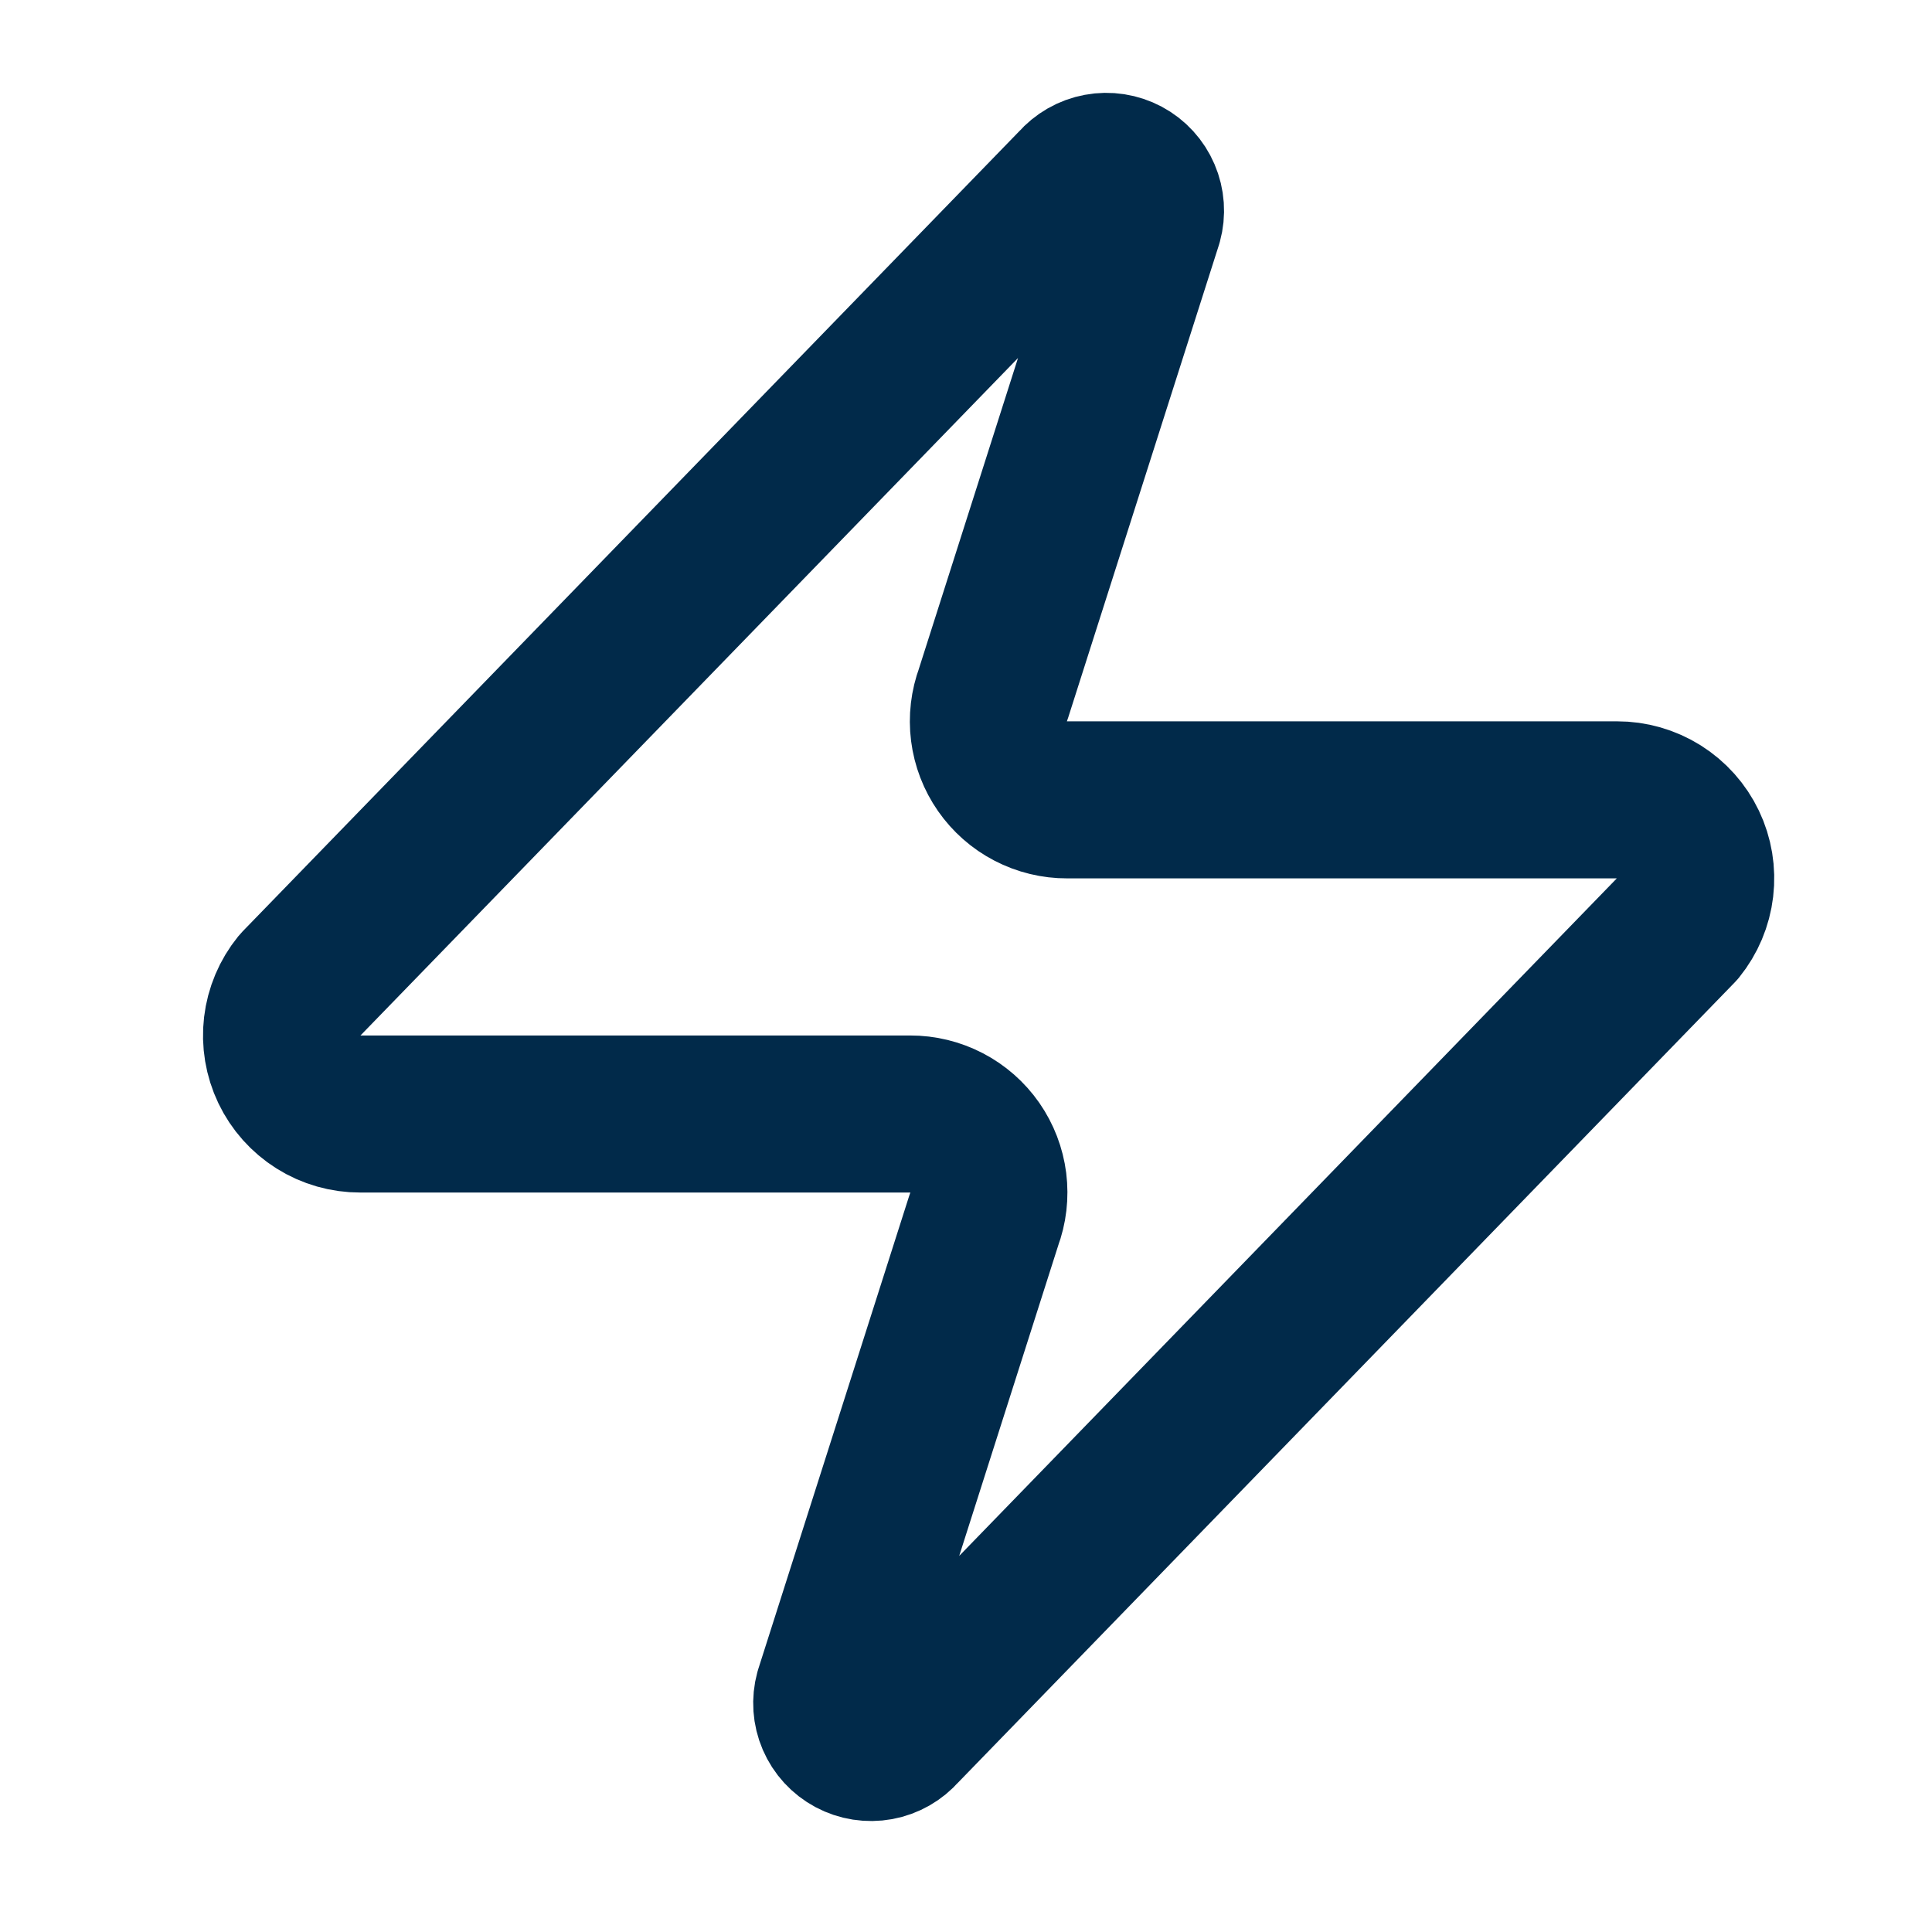 <svg xmlns="http://www.w3.org/2000/svg" width="41" height="41" viewBox="0 0 41 41" fill="none">
<path d="M7.647 23.641C7.332 23.642 7.022 23.554 6.755 23.386C6.488 23.218 6.274 22.978 6.138 22.694C6.002 22.409 5.949 22.092 5.986 21.779C6.023 21.466 6.148 21.169 6.347 20.924L22.847 3.924C22.971 3.782 23.139 3.685 23.325 3.651C23.511 3.616 23.703 3.646 23.87 3.735C24.037 3.824 24.168 3.968 24.242 4.141C24.317 4.315 24.33 4.509 24.28 4.691L21.08 14.724C20.986 14.977 20.954 15.249 20.988 15.516C21.022 15.784 21.12 16.039 21.274 16.26C21.428 16.481 21.633 16.662 21.872 16.786C22.112 16.911 22.377 16.975 22.647 16.974H34.314C34.629 16.973 34.938 17.062 35.205 17.229C35.472 17.397 35.687 17.637 35.823 17.922C35.959 18.206 36.011 18.523 35.974 18.837C35.937 19.15 35.812 19.446 35.614 19.691L19.114 36.691C18.99 36.834 18.821 36.931 18.635 36.965C18.45 36.999 18.257 36.969 18.091 36.88C17.924 36.791 17.793 36.648 17.718 36.474C17.643 36.3 17.63 36.107 17.68 35.924L20.88 25.891C20.975 25.639 21.006 25.367 20.973 25.099C20.939 24.832 20.841 24.577 20.687 24.355C20.533 24.134 20.327 23.953 20.088 23.829C19.849 23.705 19.583 23.64 19.314 23.641H7.647Z" stroke="#012A4A" stroke-width="3.333" stroke-linecap="round" stroke-linejoin="round"/>
</svg>